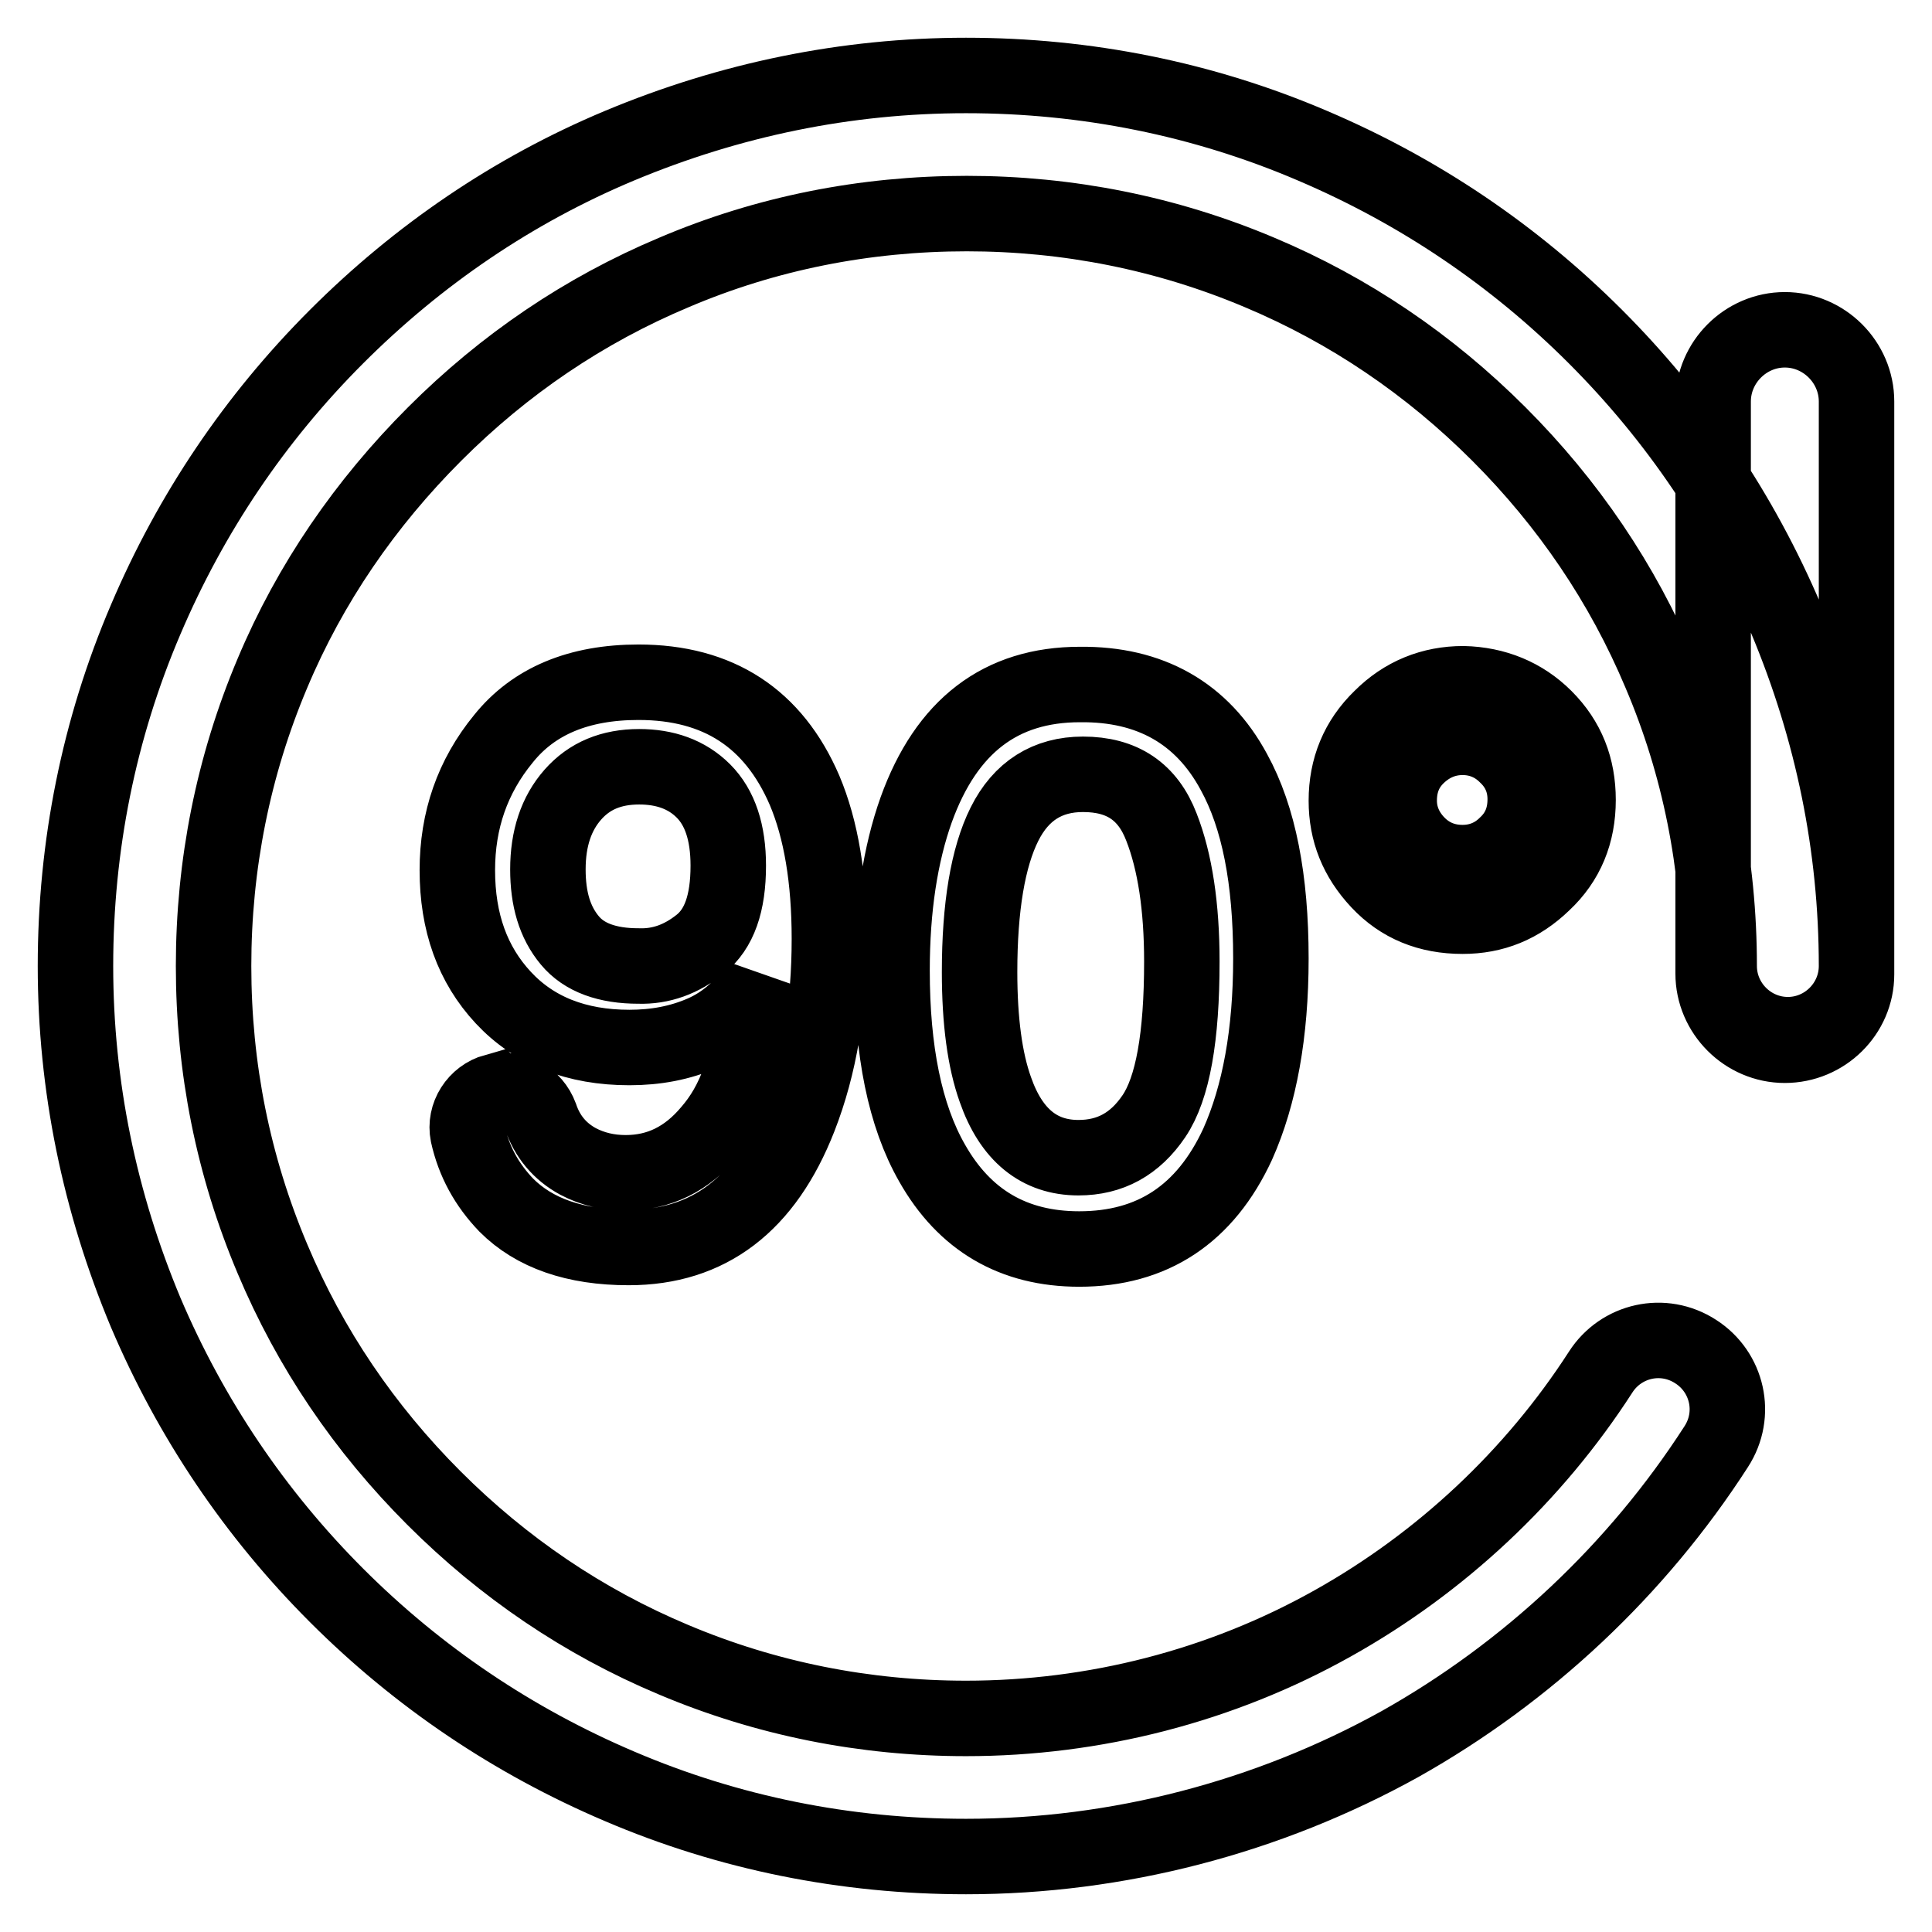 <?xml version="1.0" encoding="utf-8"?>
<!-- Svg Vector Icons : http://www.onlinewebfonts.com/icon -->
<!DOCTYPE svg PUBLIC "-//W3C//DTD SVG 1.1//EN" "http://www.w3.org/Graphics/SVG/1.1/DTD/svg11.dtd">
<svg version="1.1" xmlns="http://www.w3.org/2000/svg" xmlns:xlink="http://www.w3.org/1999/xlink" x="0px" y="0px" viewBox="0 0 256 256" enable-background="new 0 0 256 256" xml:space="preserve">
<g> <path stroke-width="10" fill-opacity="0" stroke="#000000"  d="M128,246c-15.9,0-31.4-3.1-45.9-9.3c-14.1-6-26.7-14.5-37.5-25.3c-10.8-10.8-19.3-23.4-25.3-37.5 c-6.1-14.6-9.3-30-9.3-45.9c0-15.9,3.1-31.4,9.3-45.9c6-14.1,14.5-26.7,25.3-37.5S68,25.2,82.1,19.3c14.6-6.1,30-9.3,45.9-9.3 c15.9,0,31.4,3.1,45.9,9.3c14.1,6,26.7,14.5,37.5,25.3c10.8,10.8,19.3,23.4,25.3,37.5c6.1,14.6,9.3,30,9.3,45.9 c0,5-4.1,9.1-9.1,9.1c-5,0-9.1-4.1-9.1-9.1c0-13.5-2.6-26.6-7.8-38.8c-5-11.9-12.2-22.5-21.4-31.7c-9.2-9.2-19.8-16.4-31.7-21.4 c-12.3-5.2-25.4-7.8-38.8-7.8c-13.5,0-26.6,2.6-38.8,7.8c-11.9,5-22.5,12.2-31.7,21.4S41.1,77.3,36.1,89.2 c-5.2,12.3-7.8,25.4-7.8,38.8c0,13.5,2.6,26.5,7.8,38.8c5,11.9,12.2,22.5,21.4,31.7c9.2,9.2,19.8,16.4,31.7,21.4 c12.3,5.2,25.4,7.8,38.8,7.8c17,0,33.8-4.3,48.6-12.6c14.3-8,26.6-19.5,35.5-33.3c2.7-4.2,8.3-5.5,12.6-2.7 c4.2,2.7,5.5,8.3,2.7,12.6c-10.5,16.3-25,29.9-41.9,39.4C168,240.8,148.1,246,128,246z M236.5,138.5c-5.2,0-9.5-4.3-9.5-9.5V53.2 c0-5.2,4.3-9.5,9.5-9.5c5.2,0,9.5,4.3,9.5,9.5v75.9C246,134.3,241.7,138.5,236.5,138.5z M65.7,144.7c2.5-0.7,5,0.8,5.9,3.2 c0.9,2.7,2.6,4.7,5,6c1.9,1,4,1.5,6.3,1.5c4.4,0,8.1-1.8,11.2-5.5c3.1-3.6,5.3-8.6,6.6-19.8c-2,3.2-4.6,5.5-7.6,6.8 c-3,1.3-6.2,1.9-9.7,1.9c-7,0-12.6-2.2-16.7-6.6c-4.1-4.4-6.1-10-6.1-16.9c0-6.6,2-12.4,6.1-17.4c4-5,10-7.5,17.9-7.5 c10.6,0,17.9,4.8,22,14.3c2.2,5.2,3.3,11.8,3.3,19.7c0,8.9-1.3,16.8-4,23.7c-4.5,11.5-12,17.2-22.6,17.2c-7.1,0-12.5-1.9-16.2-5.6 c-2.6-2.7-4.3-5.8-5.1-9.4c-0.5-2.5,1.1-5,3.6-5.7L65.7,144.7z M92.8,125.1c2.5-2,3.7-5.4,3.7-10.4c0-4.4-1.1-7.7-3.3-9.9 c-2.2-2.2-5.1-3.2-8.5-3.2c-3.7,0-6.6,1.2-8.8,3.7c-2.2,2.5-3.3,5.8-3.3,9.9c0,3.9,0.9,7,2.9,9.4c1.9,2.3,5,3.4,9.1,3.4 C87.6,128.1,90.3,127.1,92.8,125.1L92.8,125.1z M163.5,102.3c3.3,6,4.9,14.2,4.9,24.7c0,9.9-1.5,18.1-4.4,24.6 c-4.3,9.3-11.3,13.9-21,13.9c-8.7,0-15.2-3.8-19.5-11.4c-3.6-6.3-5.3-14.9-5.3-25.5c0-8.3,1.1-15.4,3.2-21.3 c4-11.1,11.2-16.6,21.7-16.6C152.4,90.6,159.3,94.5,163.5,102.3L163.5,102.3z M152.9,147.9c2.5-3.7,3.7-10.5,3.7-20.5 c0-7.2-0.9-13.2-2.7-17.8c-1.8-4.7-5.2-7-10.4-7c-4.7,0-8.2,2.2-10.4,6.6c-2.2,4.4-3.3,11-3.3,19.6c0,6.5,0.7,11.7,2.1,15.6 c2.1,6,5.8,9,11,9C147.1,153.4,150.4,151.6,152.9,147.9z M204.7,95.1c3,3,4.4,6.6,4.4,10.9c0,4.4-1.5,8.1-4.6,11 c-3.1,3-6.6,4.4-10.7,4.4c-4.5,0-8.2-1.5-11.1-4.6c-2.9-3.1-4.3-6.6-4.3-10.7c0-4.3,1.5-8,4.6-11c3-3,6.7-4.5,10.9-4.5 C198.1,90.7,201.8,92.2,204.7,95.1z M187.9,111.9c1.6,1.6,3.6,2.4,5.9,2.4c2.2,0,4.2-0.8,5.8-2.4c1.7-1.6,2.5-3.6,2.5-6 c0-2.2-0.8-4.2-2.5-5.8c-1.6-1.6-3.6-2.4-5.8-2.4s-4.2,0.8-5.9,2.4c-1.7,1.6-2.5,3.6-2.5,6C185.4,108.3,186.3,110.3,187.9,111.9 L187.9,111.9z"/></g>
</svg>